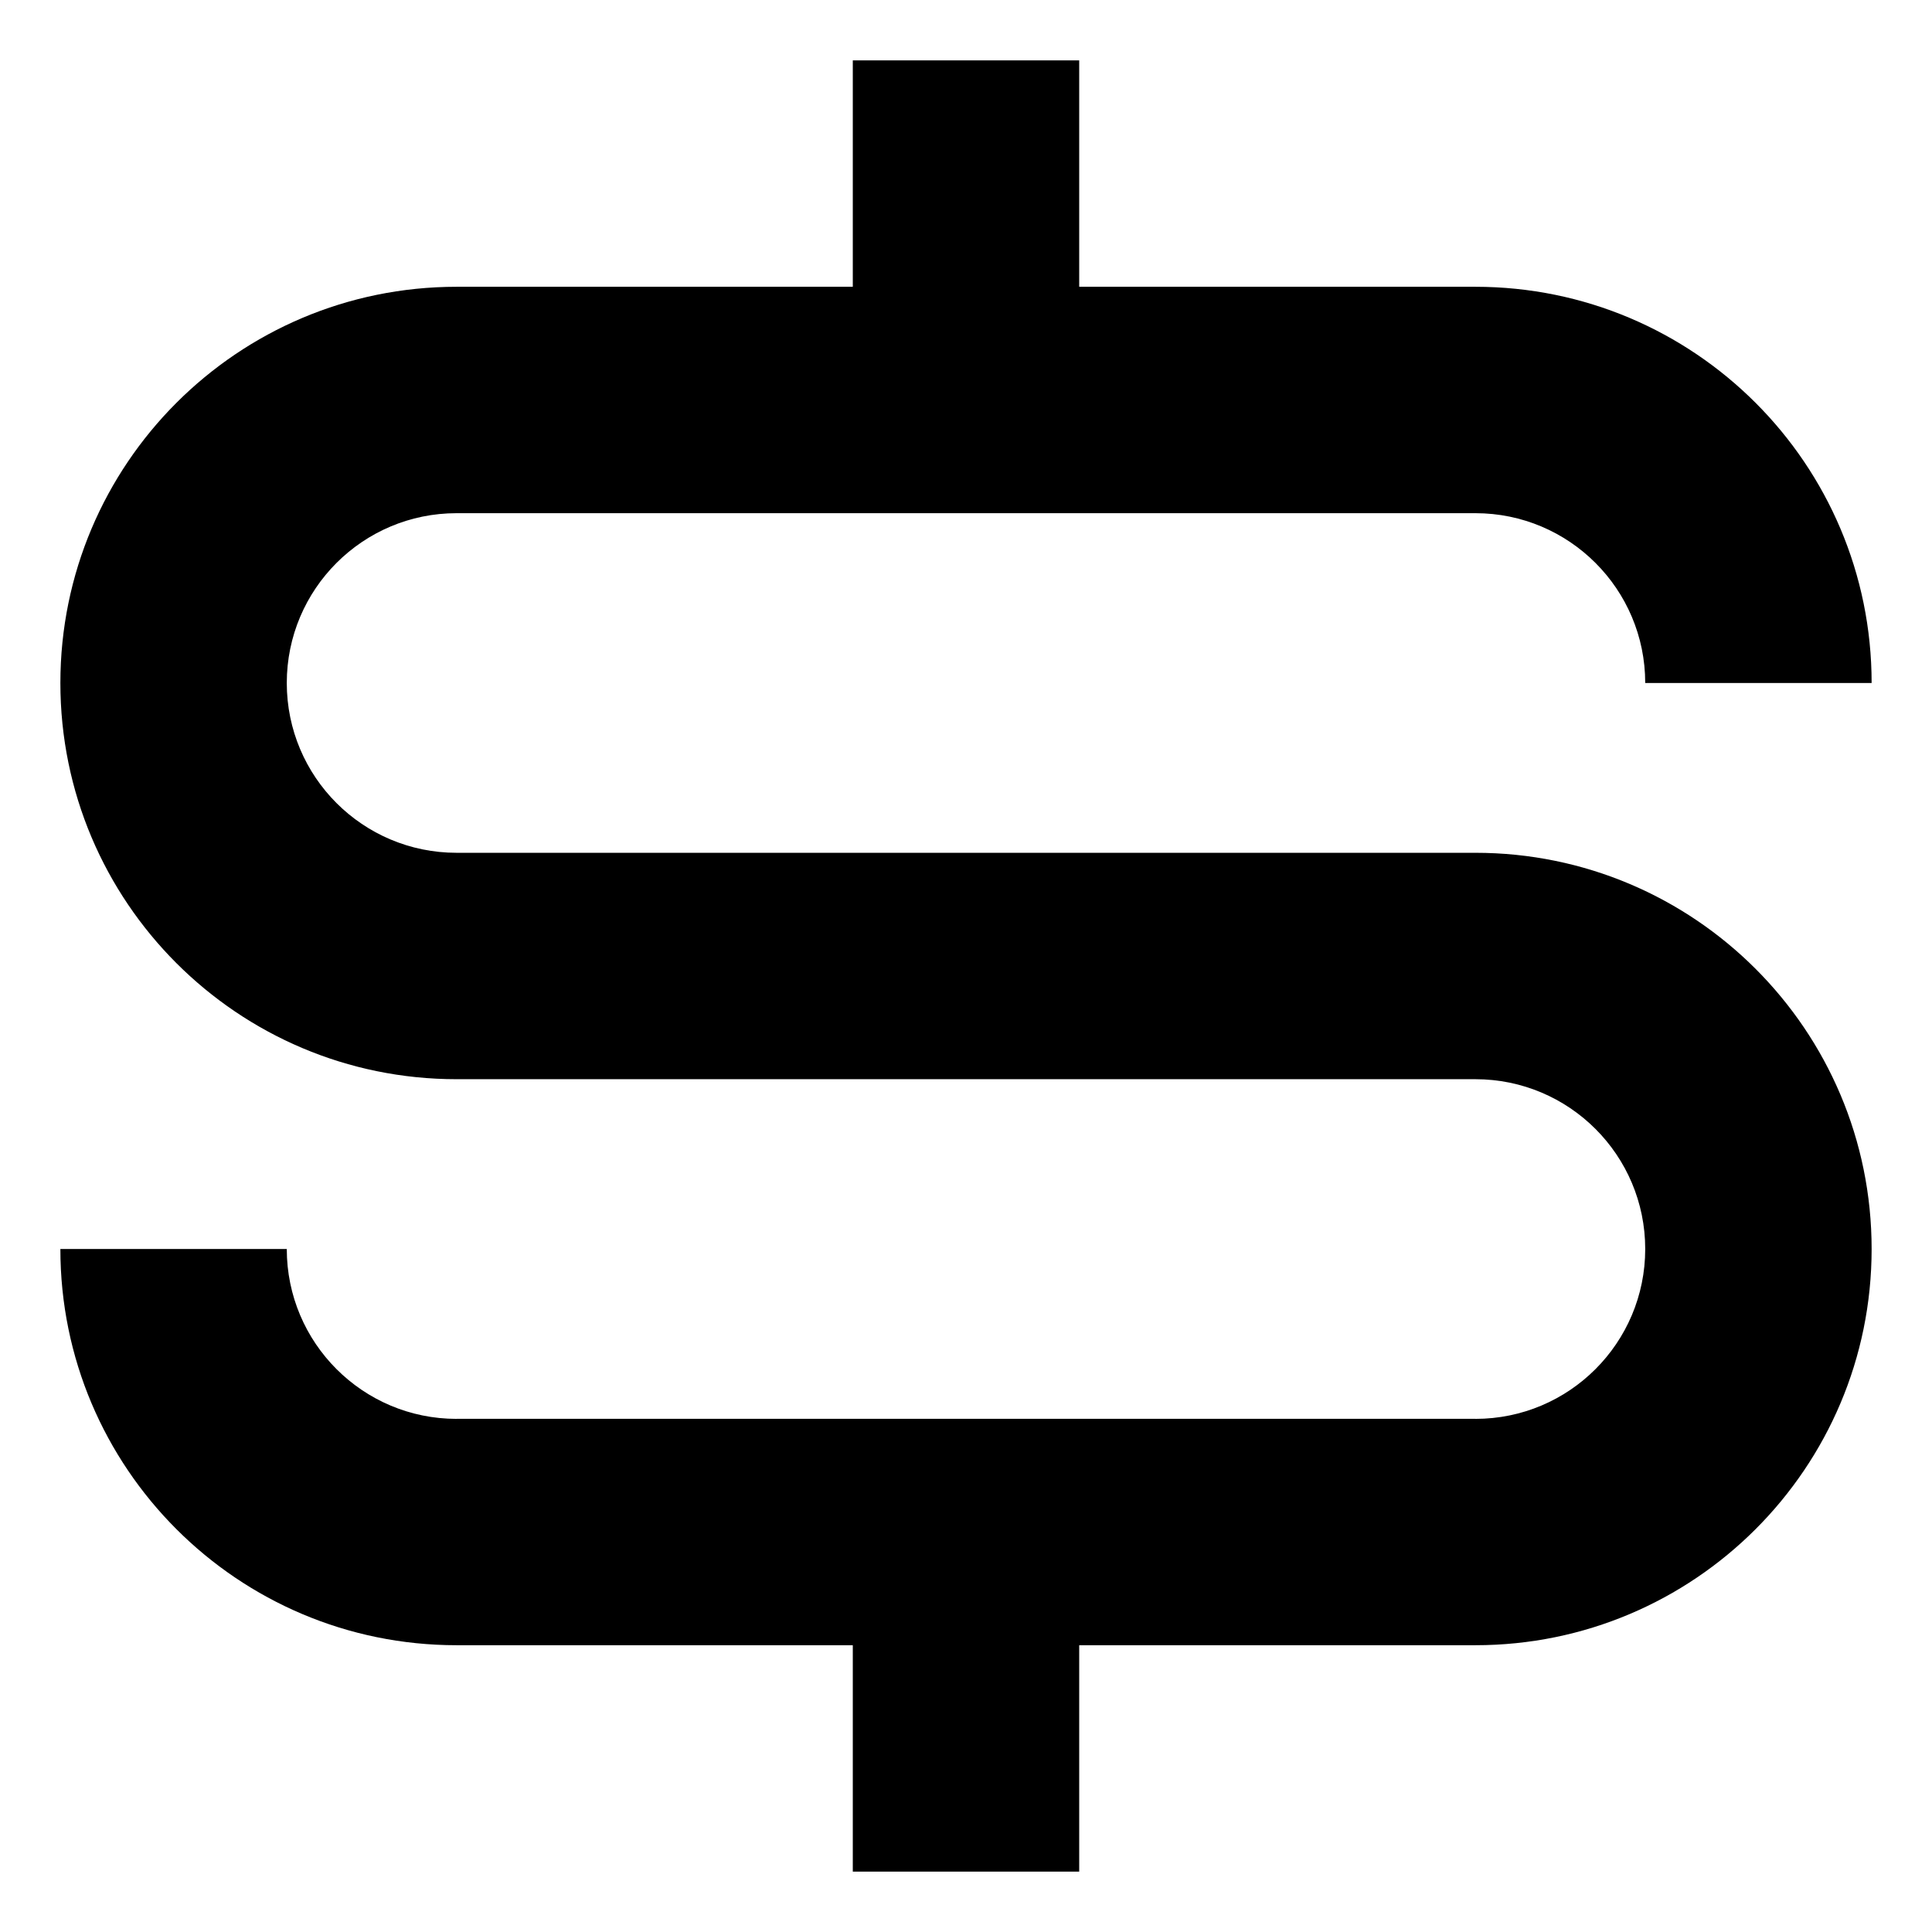 <svg xmlns="http://www.w3.org/2000/svg" viewBox="0 0 64 64" enable-background="new 0 0 64 64"><path d="M48.875,28.25h-33.75c-3.107,0-5.625-2.518-5.625-5.625C9.5,19.52,12.018,17,15.125,17h33.75
			c3.107,0,5.625,2.52,5.625,5.625H62C62,15.376,56.124,9.5,48.875,9.5H35.75V2h-7.5v7.5H15.125C7.876,9.5,2,15.376,2,22.625
			S7.876,35.75,15.125,35.75h33.75c3.107,0,5.625,2.52,5.625,5.625c0,3.107-2.518,5.627-5.625,5.627V47h-33.75v0.002
			c-3.107,0-5.625-2.52-5.625-5.627H2C2,48.624,7.876,54.5,15.125,54.5H28.25V62h7.5v-7.5h13.125C56.124,54.5,62,48.624,62,41.375
			S56.124,28.25,48.875,28.25z"/></svg>